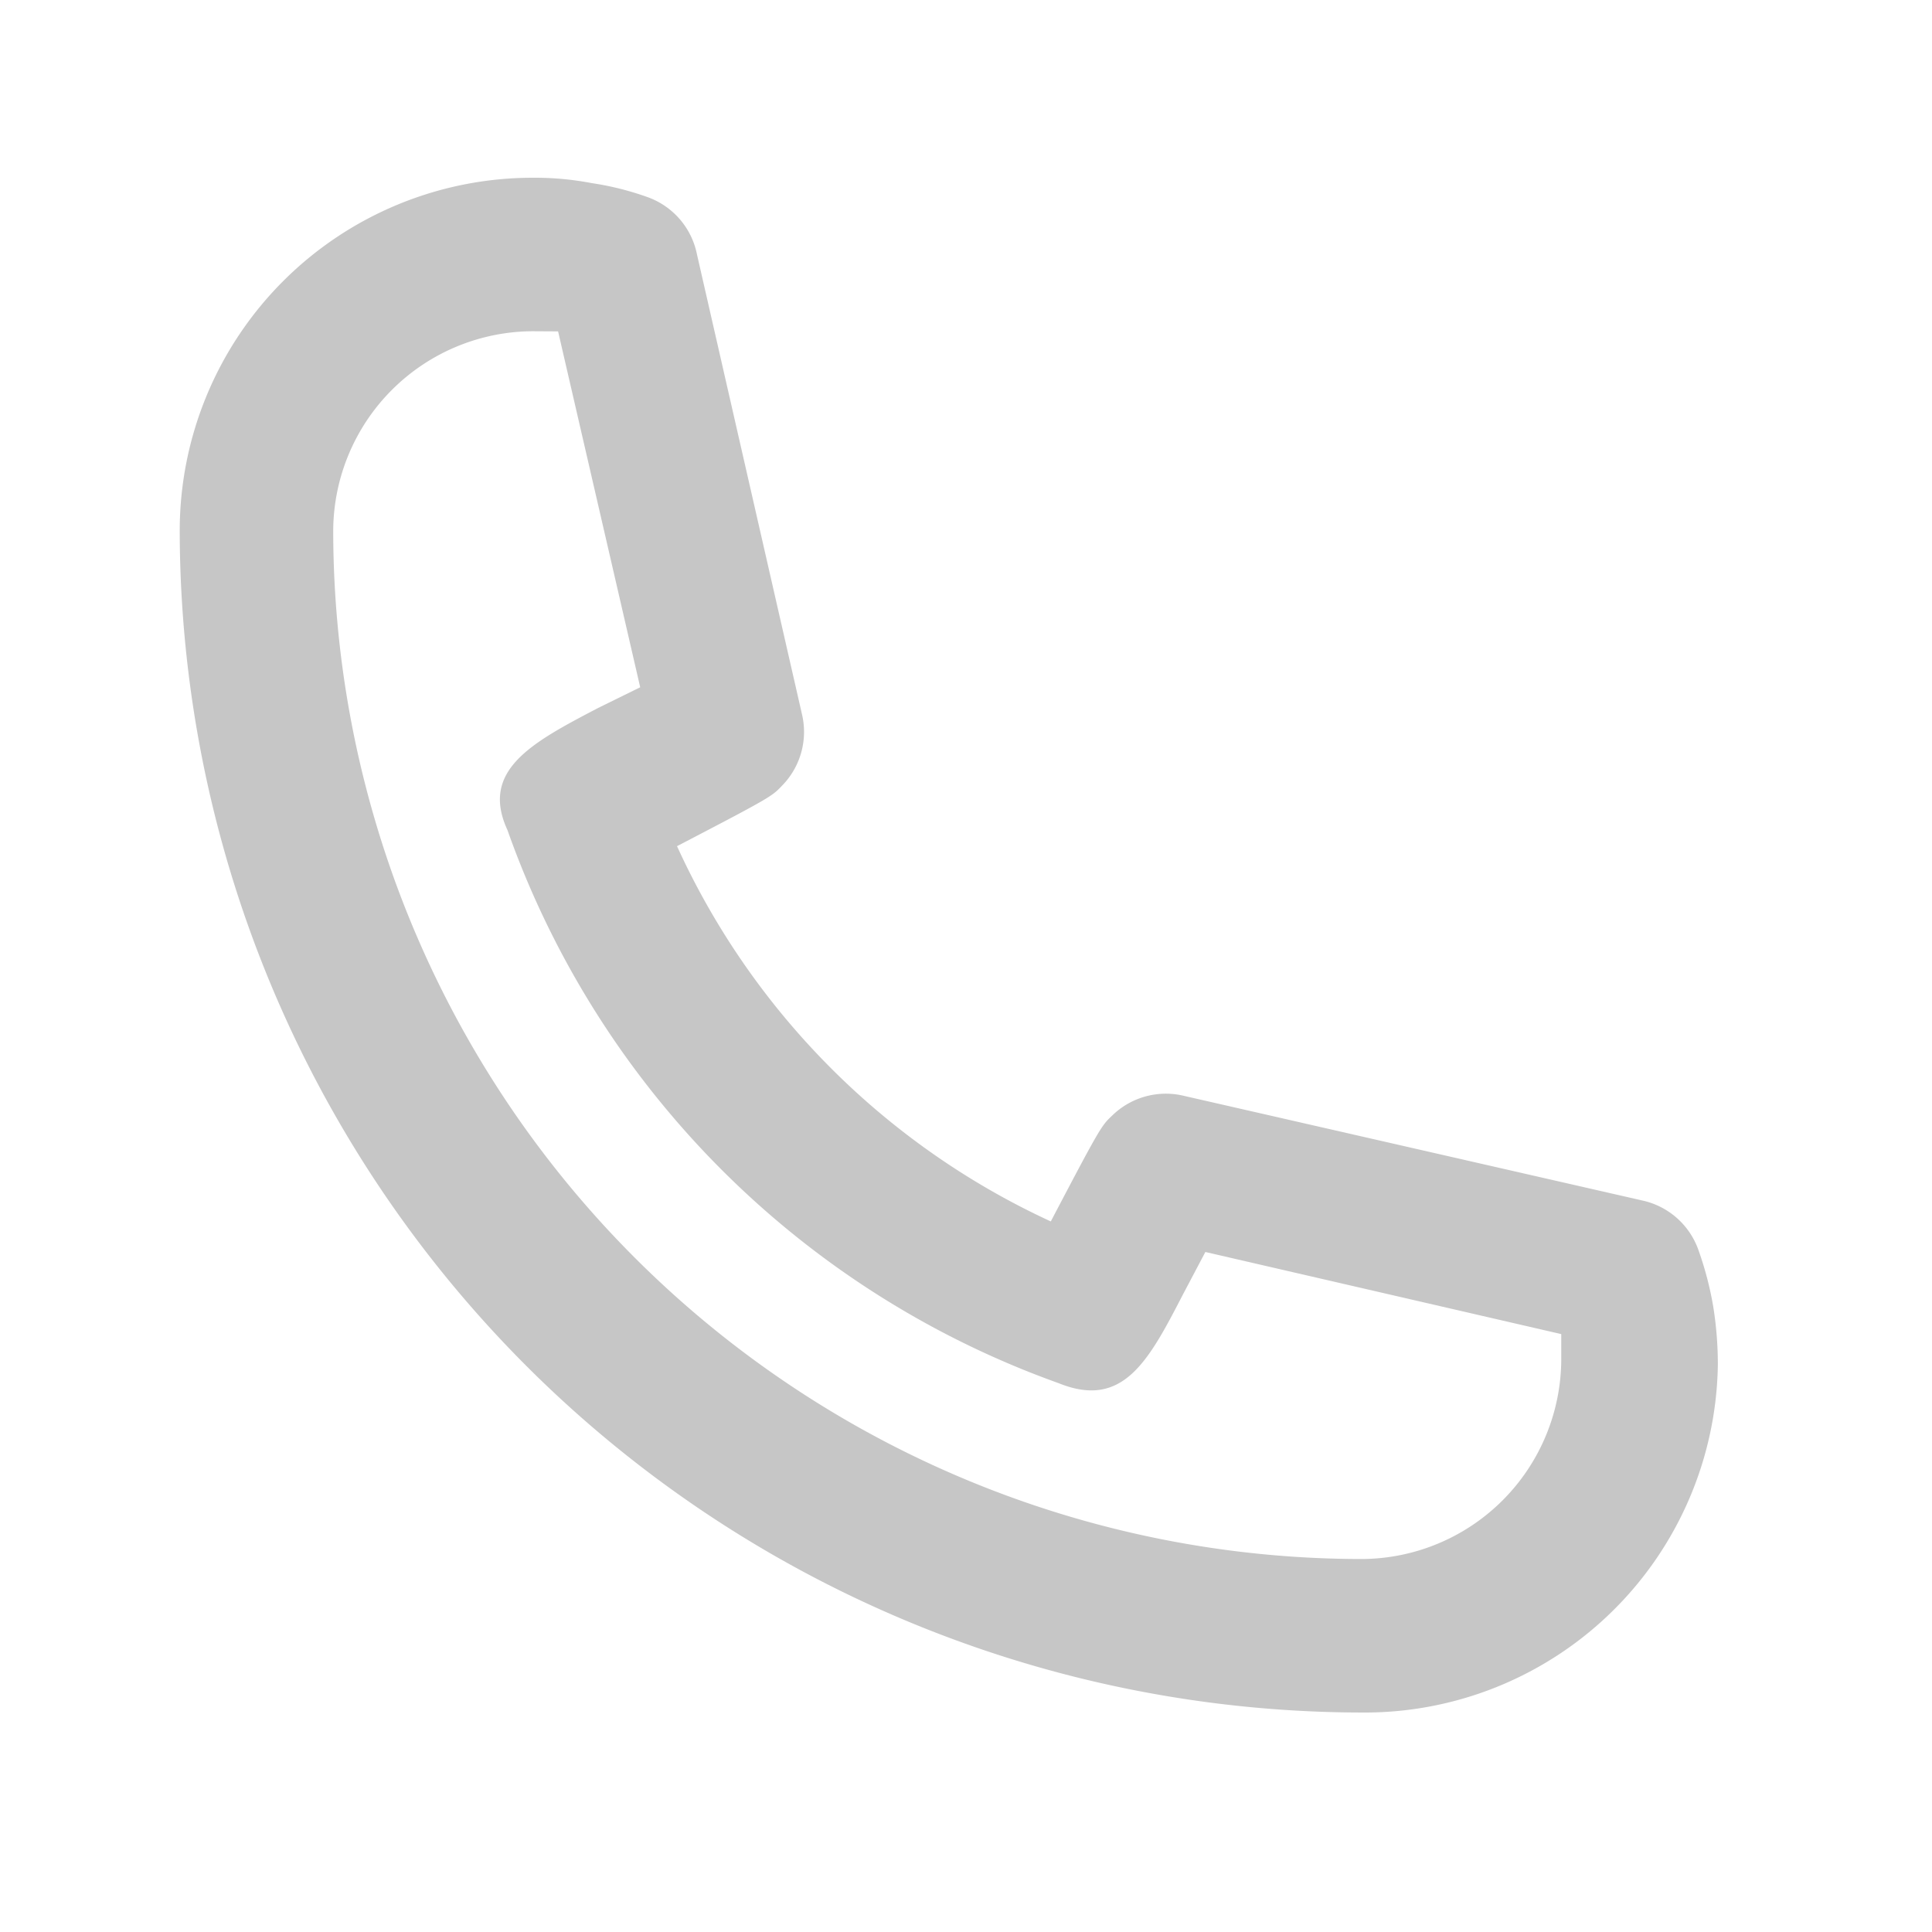 <svg xmlns="http://www.w3.org/2000/svg" width="38" height="38" viewBox="0 0 38 38"><defs><style>.a,.b{fill:#c6c6c6;}.a{opacity:0;}</style></defs><g transform="translate(0.225 0.257)"><g transform="translate(0 -0.032)"><rect class="a" width="38" height="38" transform="translate(-0.225 -0.225)"/><path class="b" d="M25.248,32.187A23.276,23.276,0,0,1,2,8.943,6.944,6.944,0,0,1,8.944,2a5.949,5.949,0,0,1,1.162.106,5.722,5.722,0,0,1,1.087.272,1.509,1.509,0,0,1,.981,1.132l2.068,9.056a1.509,1.509,0,0,1-.393,1.389c-.2.211-.211.226-2.068,1.192a14.959,14.959,0,0,0,7.352,7.381c.981-1.872,1-1.887,1.208-2.083a1.51,1.51,0,0,1,1.389-.392l9.058,2.068a1.51,1.51,0,0,1,1.087.981,6.549,6.549,0,0,1,.287,1.1,7.2,7.2,0,0,1,.091,1.147A6.944,6.944,0,0,1,25.248,32.187ZM8.944,5.019A3.94,3.94,0,0,0,5.019,8.943,20.242,20.242,0,0,0,25.248,29.168a3.94,3.94,0,0,0,3.925-3.924v-.5l-7-1.615-.438.83c-.679,1.313-1.178,2.264-2.446,1.751A17.887,17.887,0,0,1,8.446,14.83c-.543-1.177.483-1.721,1.781-2.4l.83-.408-1.615-7Z" transform="translate(1.31 1.271)"/></g></g></svg>